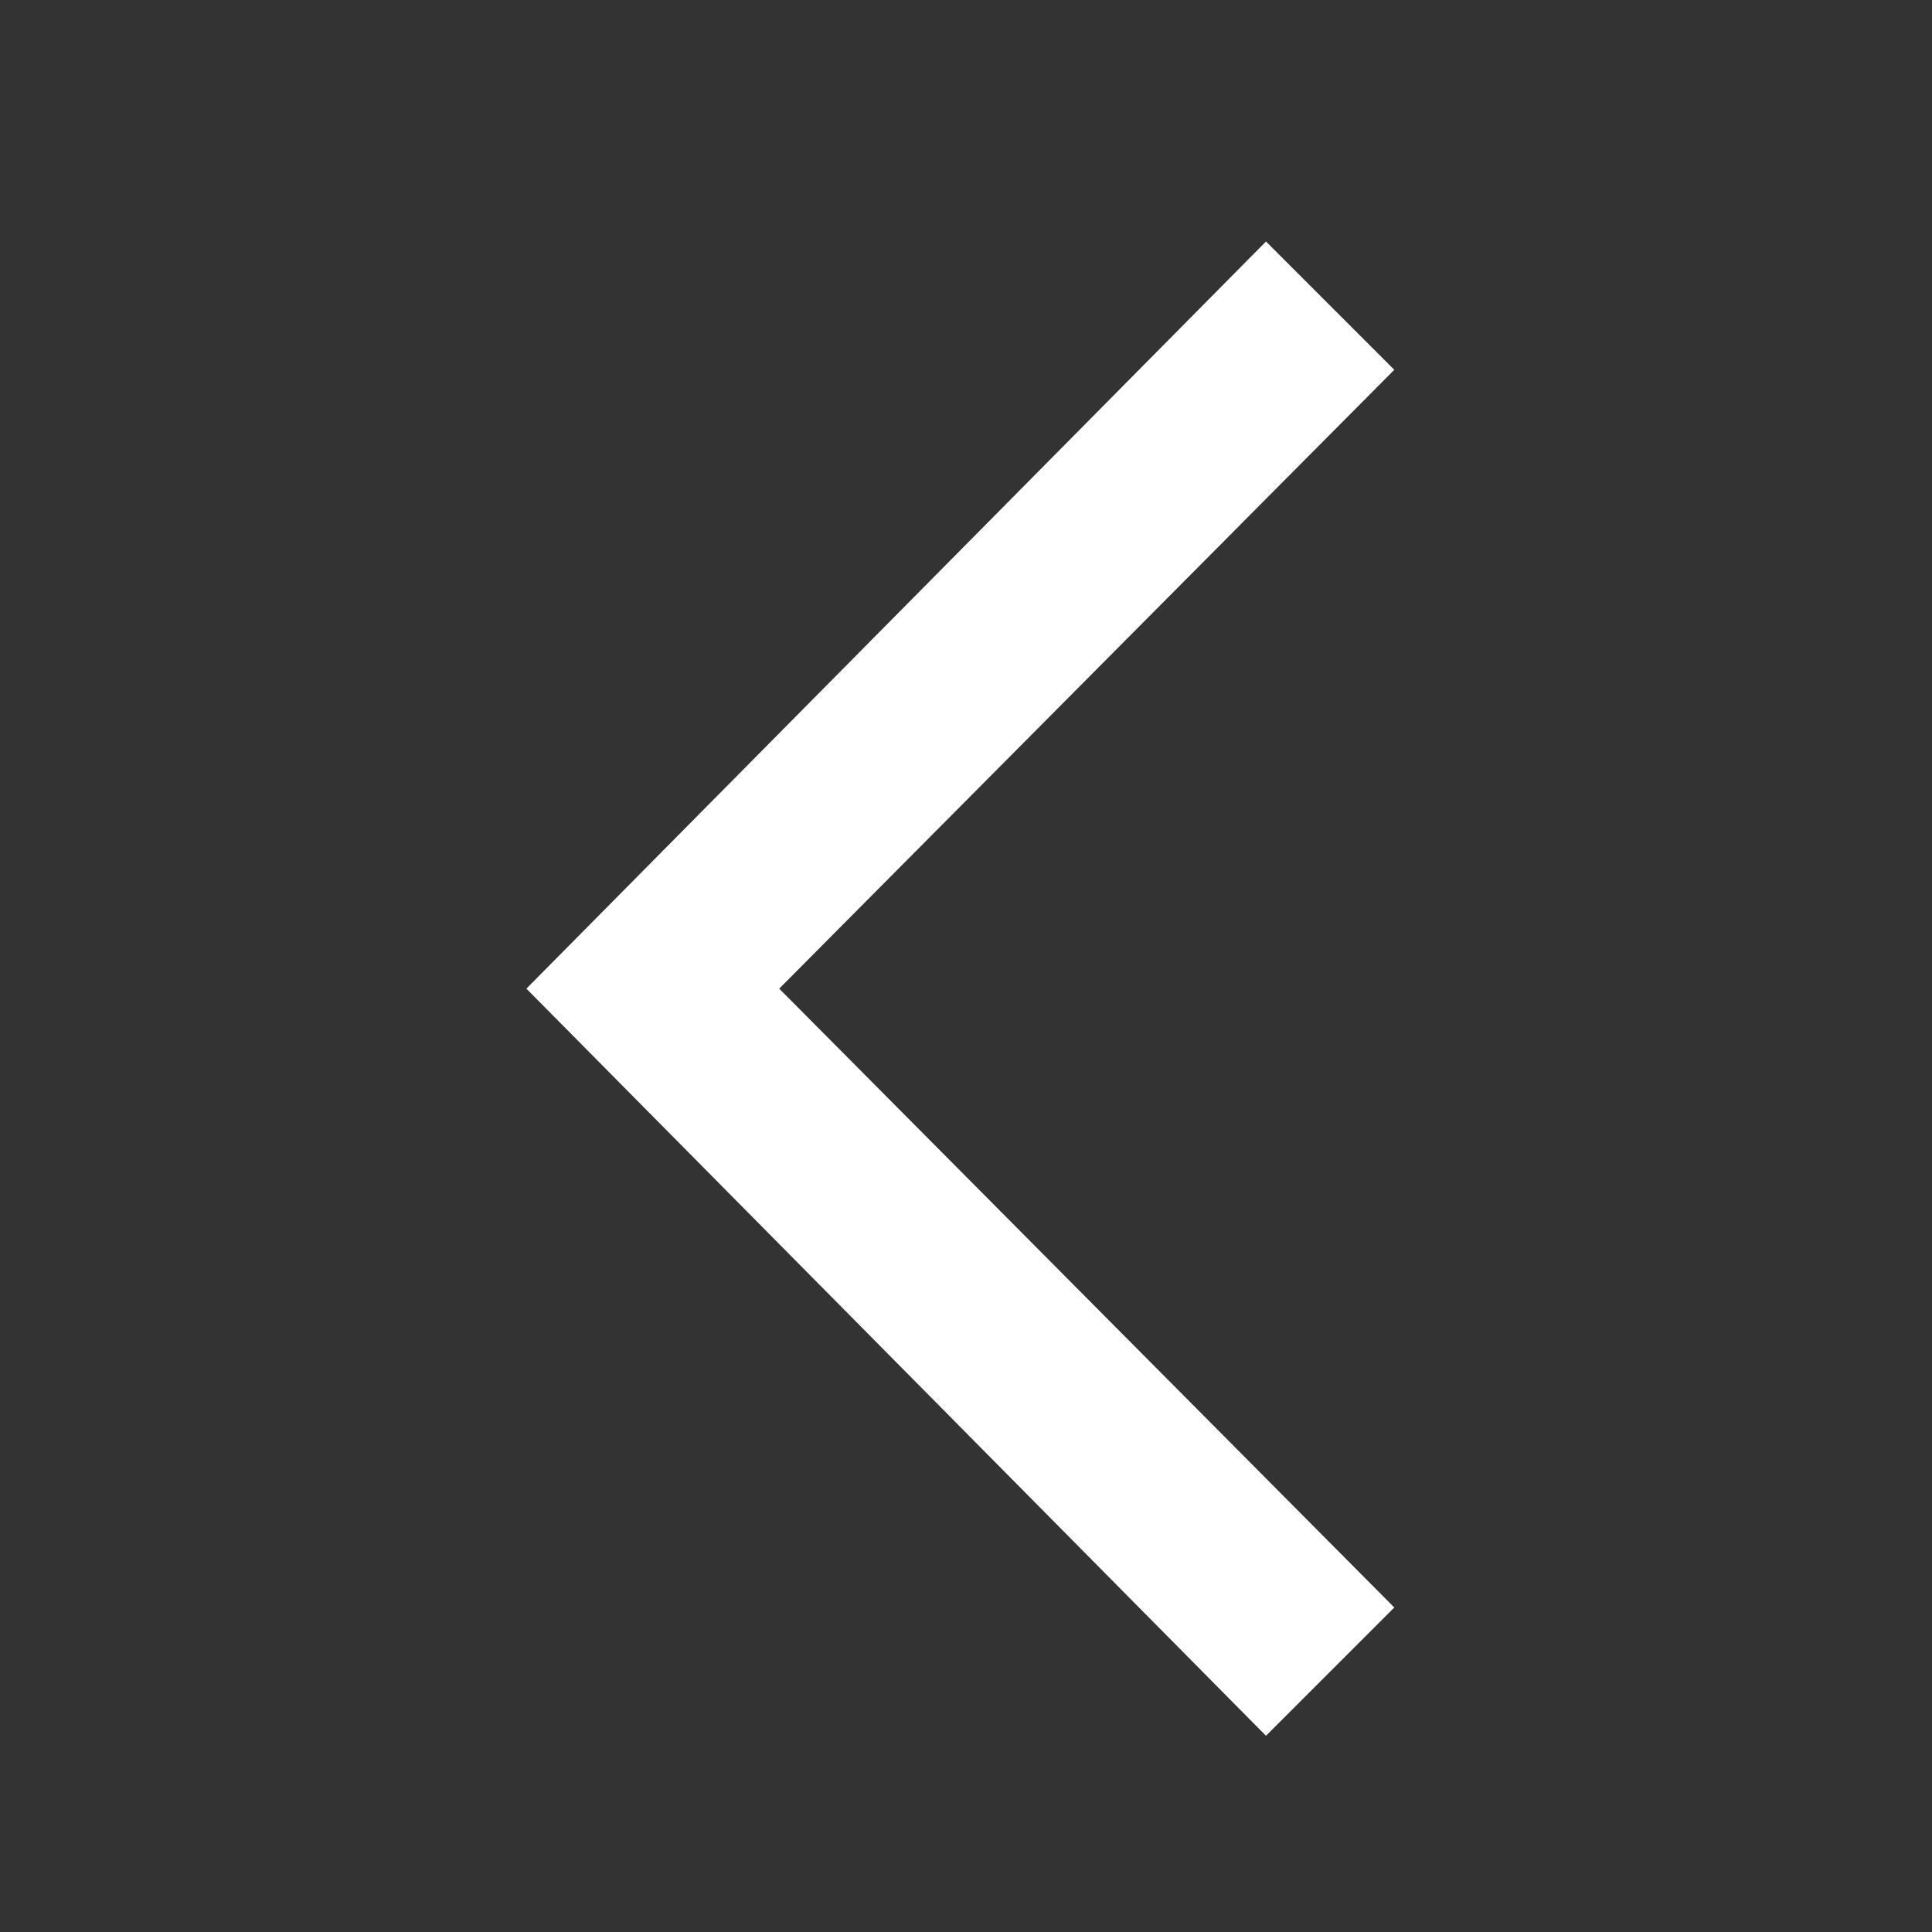 <?xml version="1.0" encoding="utf-8"?>
<!-- License: PD. Made by stephenhutchings: https://github.com/stephenhutchings/microns -->
<svg fill="#FFFFFF" width="800px" height="800px" viewBox="-78.5 0 512 512" xmlns="http://www.w3.org/2000/svg" ><rect x="-78.5" y="0" width="512" height="512" fill="#333333" stroke="none"/><title>left</title><path d="M257 64L291 98 128 262 291 426 257 460 61 262 257 64Z" /></svg>